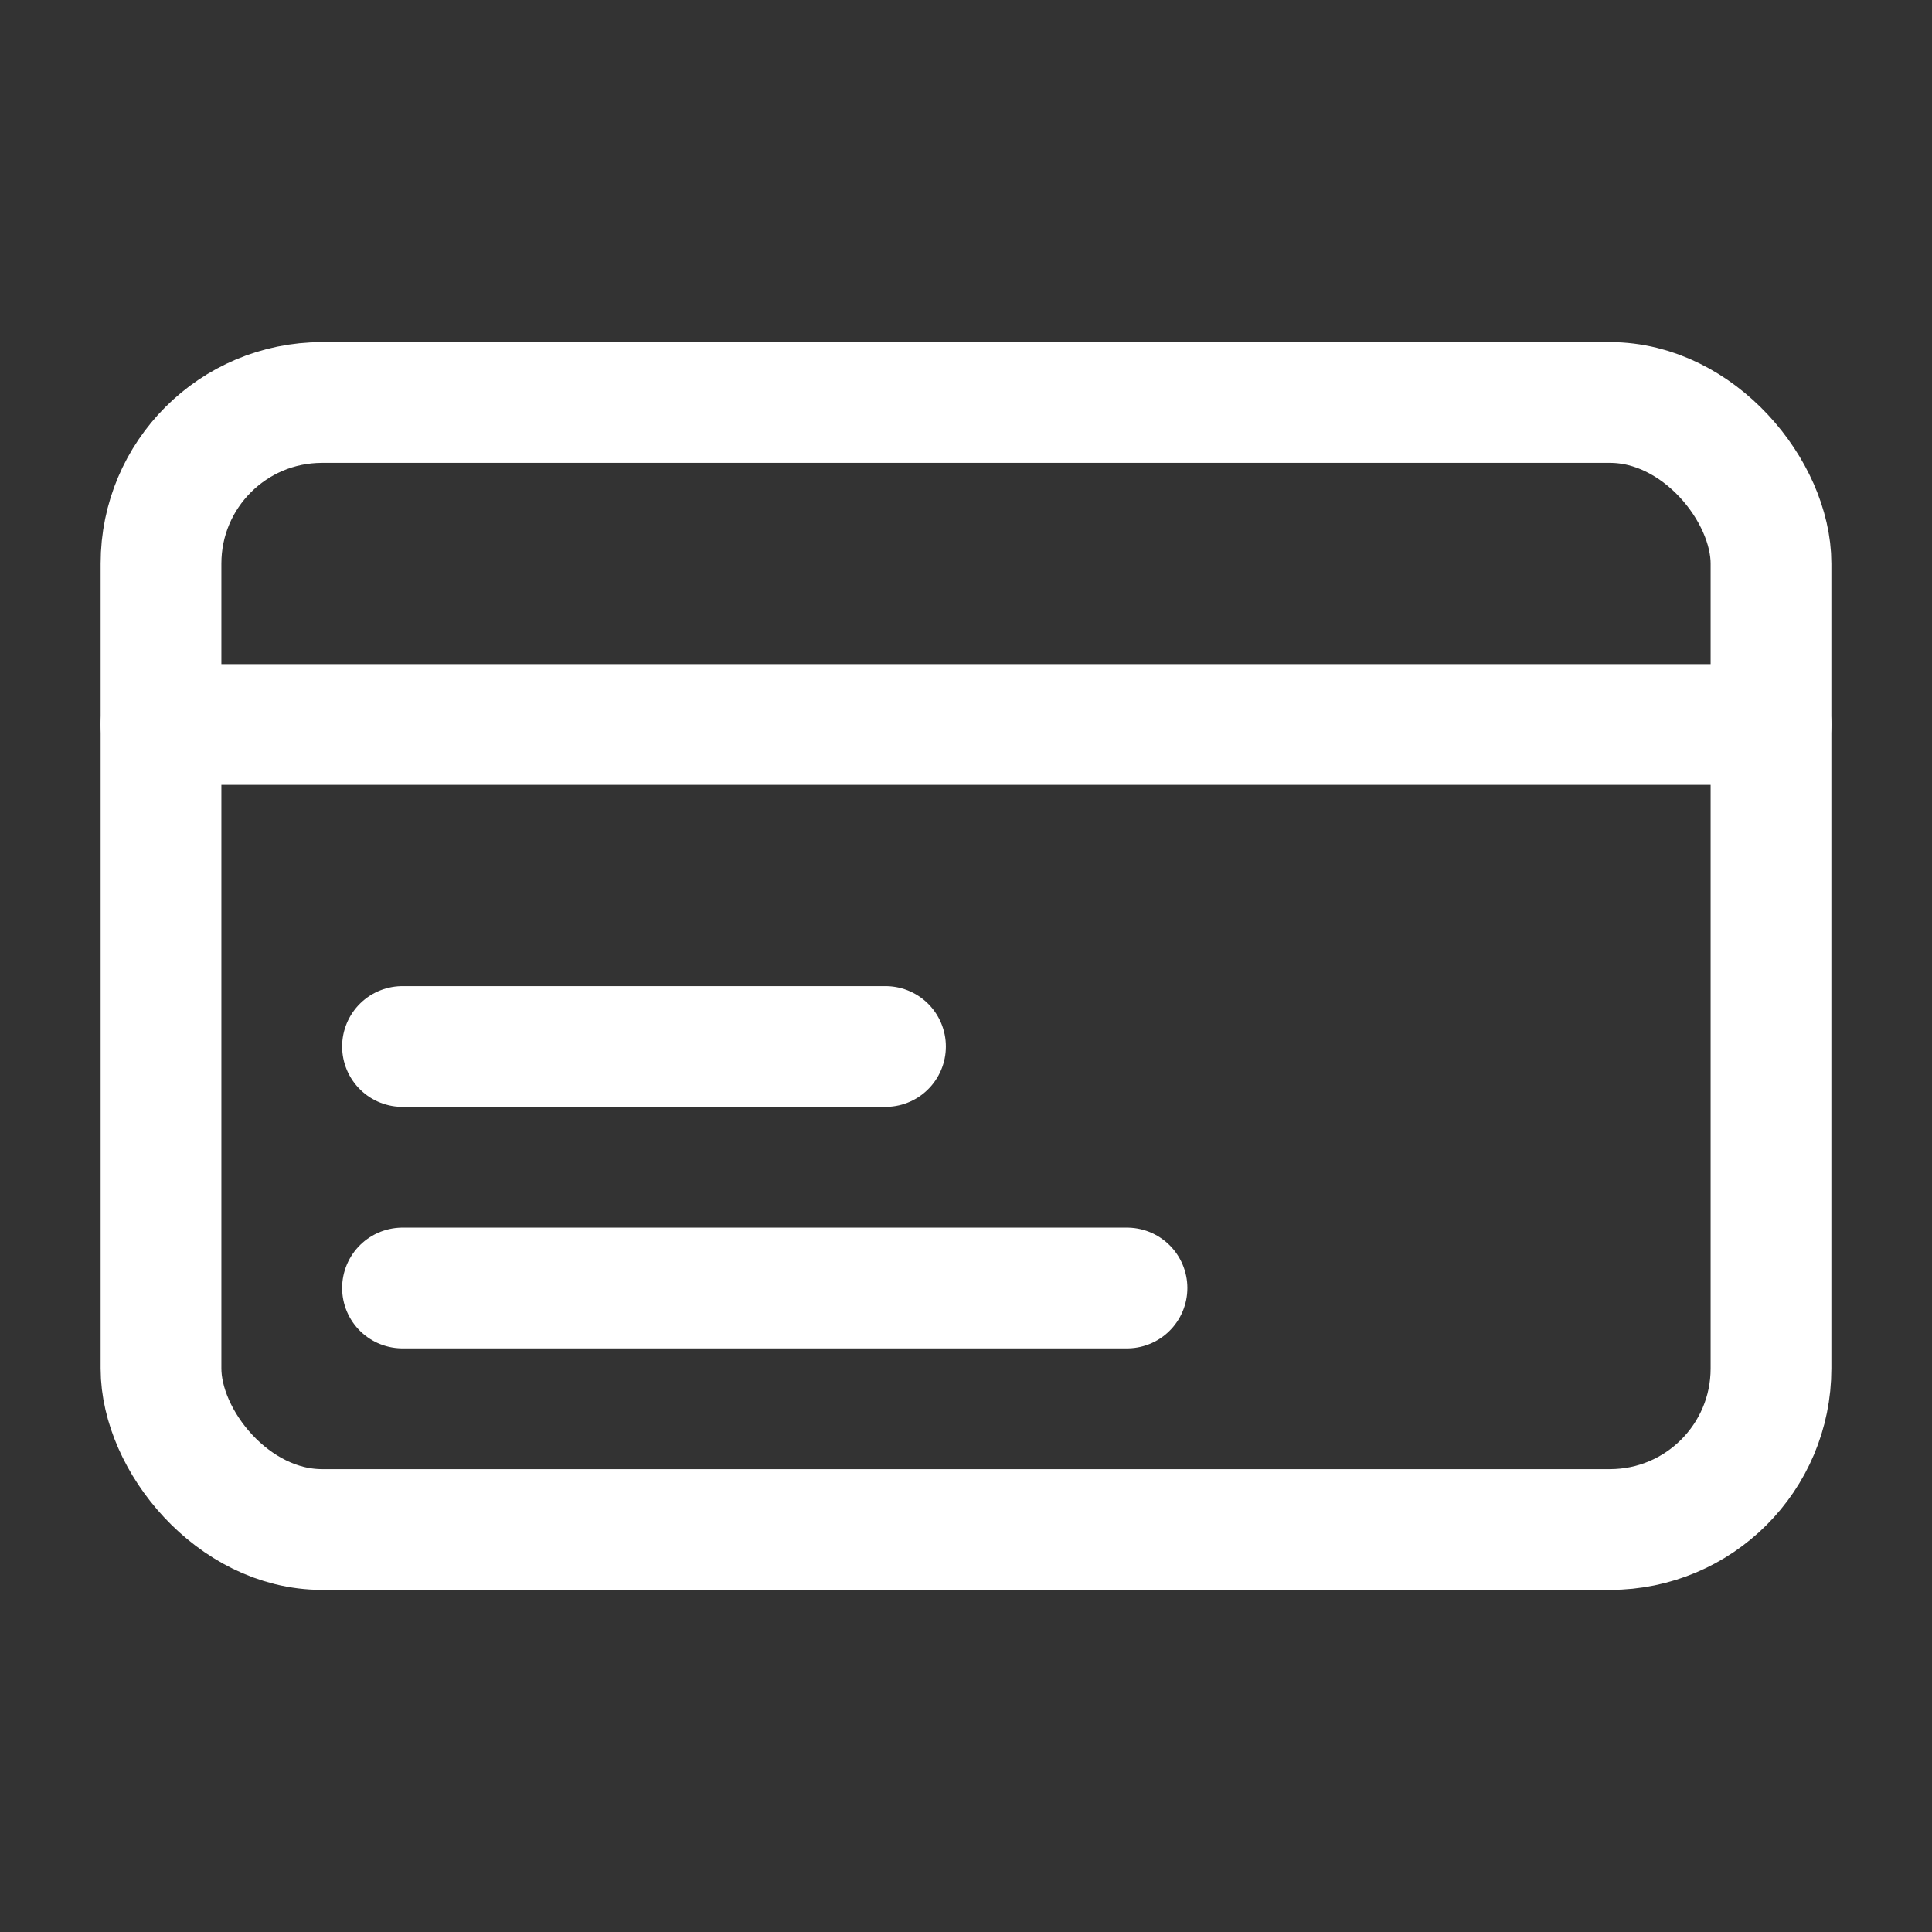 <svg xmlns="http://www.w3.org/2000/svg" viewBox="0 0 24 24"><rect x="0" y="0" width="24" height="24" fill="#333333" stroke="none"/><defs><style>.cls-1{fill:none;stroke:#fff;stroke-linecap:round;stroke-linejoin:round;stroke-width:1.5px;}</style></defs><g id="ic-ecommerce-card"><rect class="cls-1" x="2" y="5" width="20" height="14" rx="2"></rect><line class="cls-1" x1="2" y1="9" x2="22" y2="9"></line><line class="cls-1" x1="5" y1="13" x2="11" y2="13"></line><line class="cls-1" x1="5" y1="16" x2="14" y2="16"></line></g></svg>